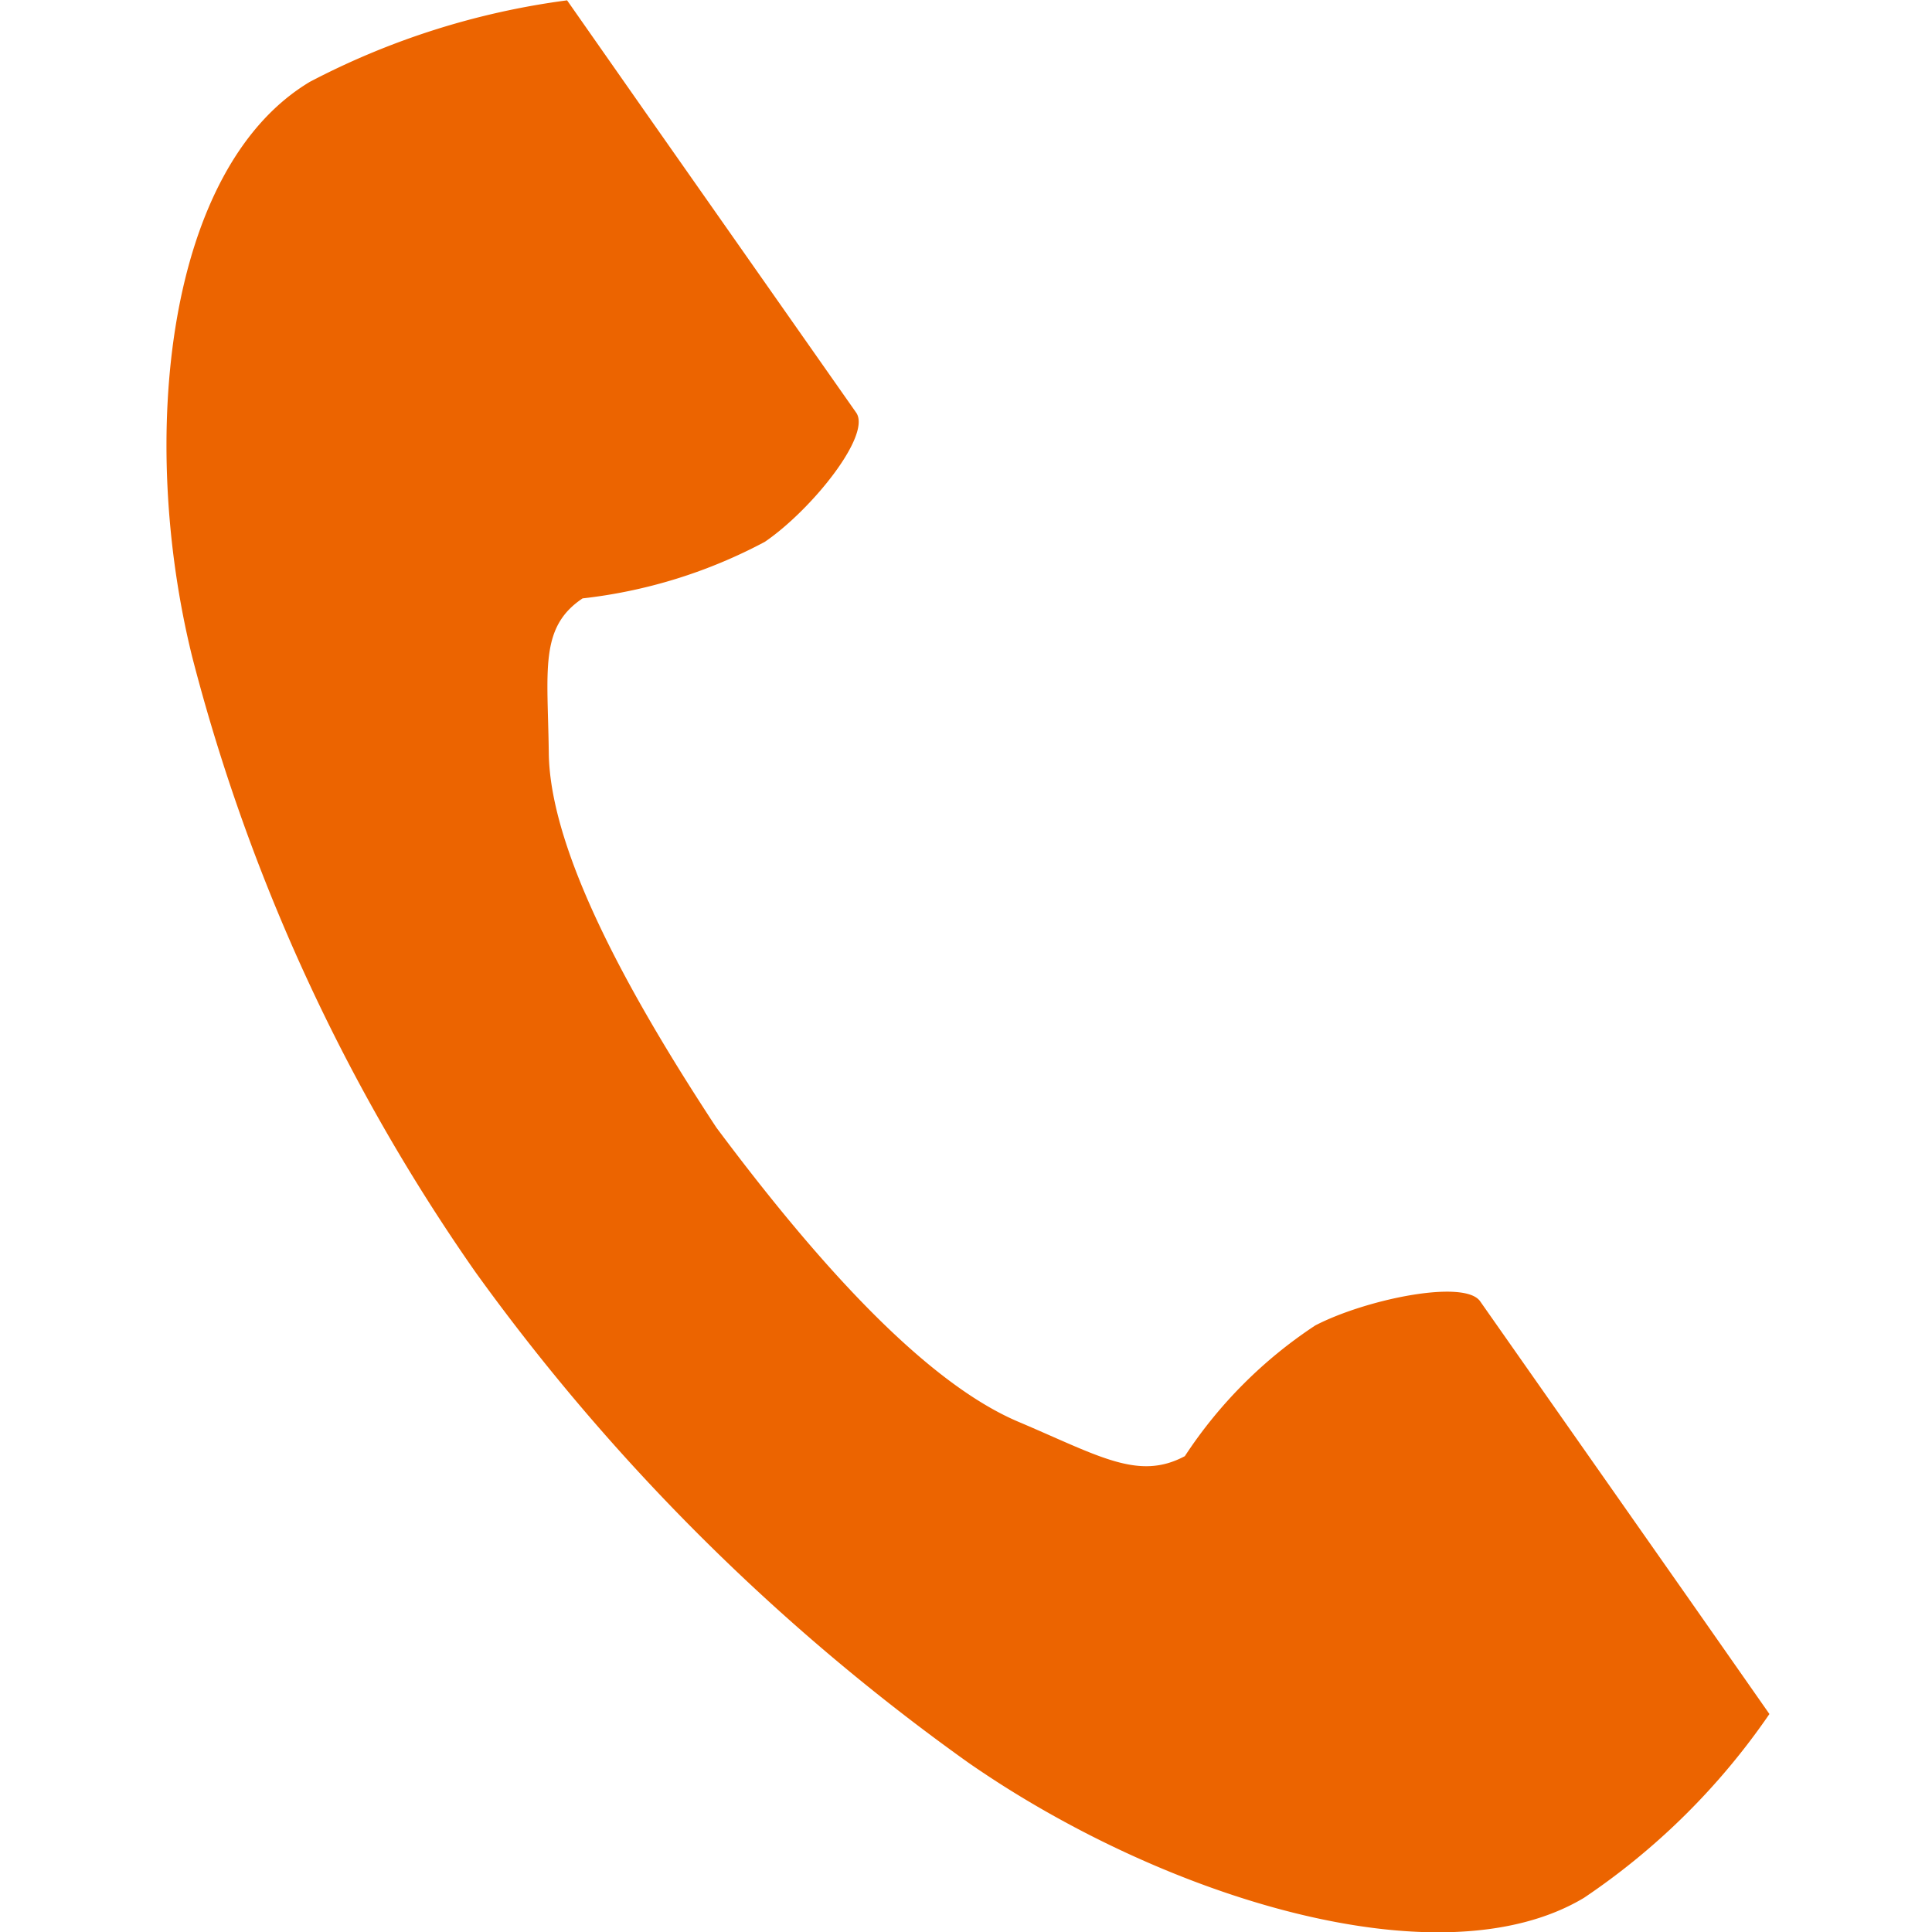 <svg id="f_tel_orange" xmlns="http://www.w3.org/2000/svg" width="40" height="40" viewBox="0 0 40 40">
  <g id="電話の受話器のアイコン素材" transform="translate(3.447)">
    <path id="パス_302" data-name="パス 302" d="M62.679,1.694c-2.974,1.782-3.558,7.354-2.436,11.9a39.4,39.4,0,0,0,5.869,12.747,44.174,44.174,0,0,0,10.2,10.151c4.029,2.8,9.773,4.579,12.747,2.8a14.39,14.39,0,0,0,3.84-3.806L91.3,33.2,86.91,26.941c-.326-.465-2.374-.04-3.414.5a9.43,9.43,0,0,0-2.7,2.706c-.962.514-1.768,0-3.452-.714-2.069-.88-4.4-3.614-6.248-6.09-1.691-2.572-3.444-5.65-3.469-7.755-.021-1.713-.2-2.6.7-3.2a10.494,10.494,0,0,0,3.773-1.171c.962-.656,2.217-2.21,1.891-2.675L69.6,2.283,68.006.006A15.933,15.933,0,0,0,62.679,1.694Z" transform="translate(-59.712 0.001)" fill="#ec6400"/>
  </g>
  <rect id="長方形_2366" data-name="長方形 2366" width="40" height="39.916" transform="translate(0 0.084)" fill="none"/>
</svg>
